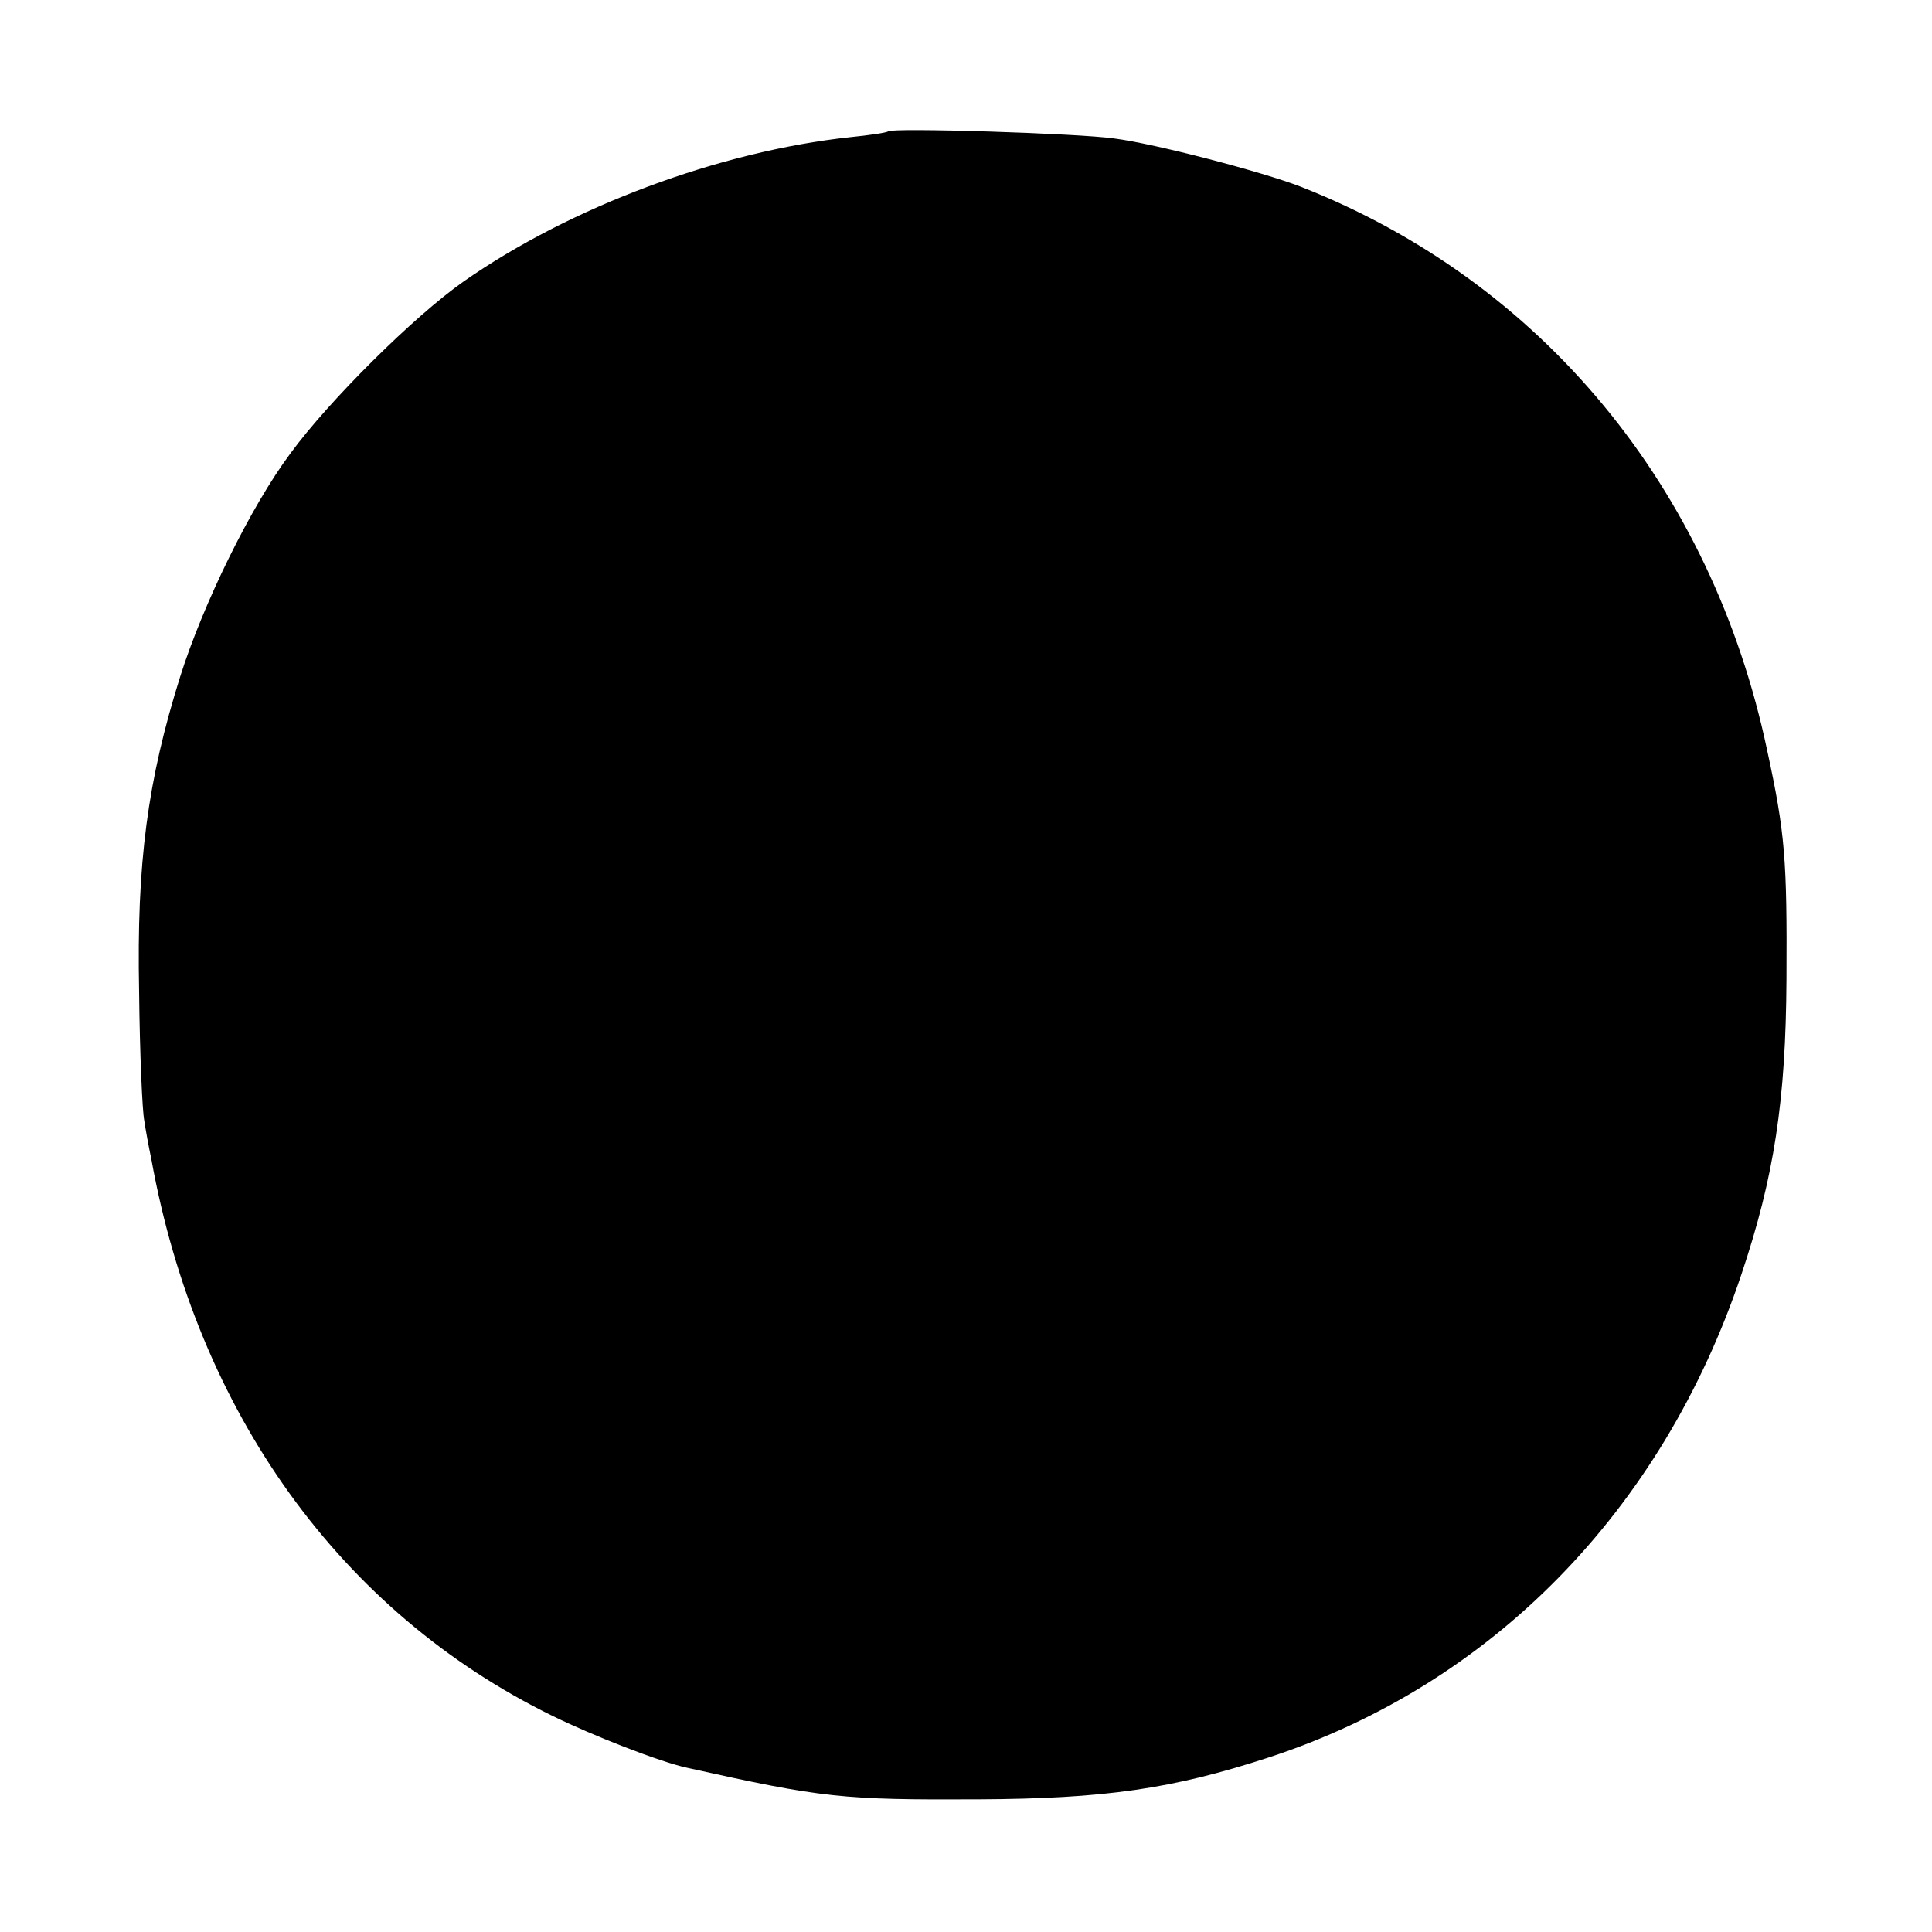 <?xml version="1.0" standalone="no"?>
<!DOCTYPE svg PUBLIC "-//W3C//DTD SVG 20010904//EN"
 "http://www.w3.org/TR/2001/REC-SVG-20010904/DTD/svg10.dtd">
<svg version="1.0" xmlns="http://www.w3.org/2000/svg"
 width="300pt" height="300pt" viewBox="0 0 300 300"
 preserveAspectRatio="xMidYMid meet">
<g transform="translate(0,300) scale(0.1,-0.1)"
fill="#000000" stroke="none">
<path d="M1379 2796 c-2 -2 -29 -6 -59 -9 -203 -22 -434 -108 -600 -224 -77
-54 -209 -185 -269 -267 -62 -83 -136 -235 -171 -346 -51 -162 -68 -290 -64
-490 1 -96 5 -186 8 -200 2 -14 7 -41 11 -60 71 -393 294 -703 622 -864 63
-31 168 -72 210 -81 211 -47 241 -50 453 -49 195 1 300 16 450 65 346 113 611
383 734 750 51 152 69 270 70 459 1 185 -2 226 -30 355 -86 408 -350 728 -724
875 -59 23 -227 67 -290 75 -56 8 -345 17 -351 11z"/>
</g>
</svg>

